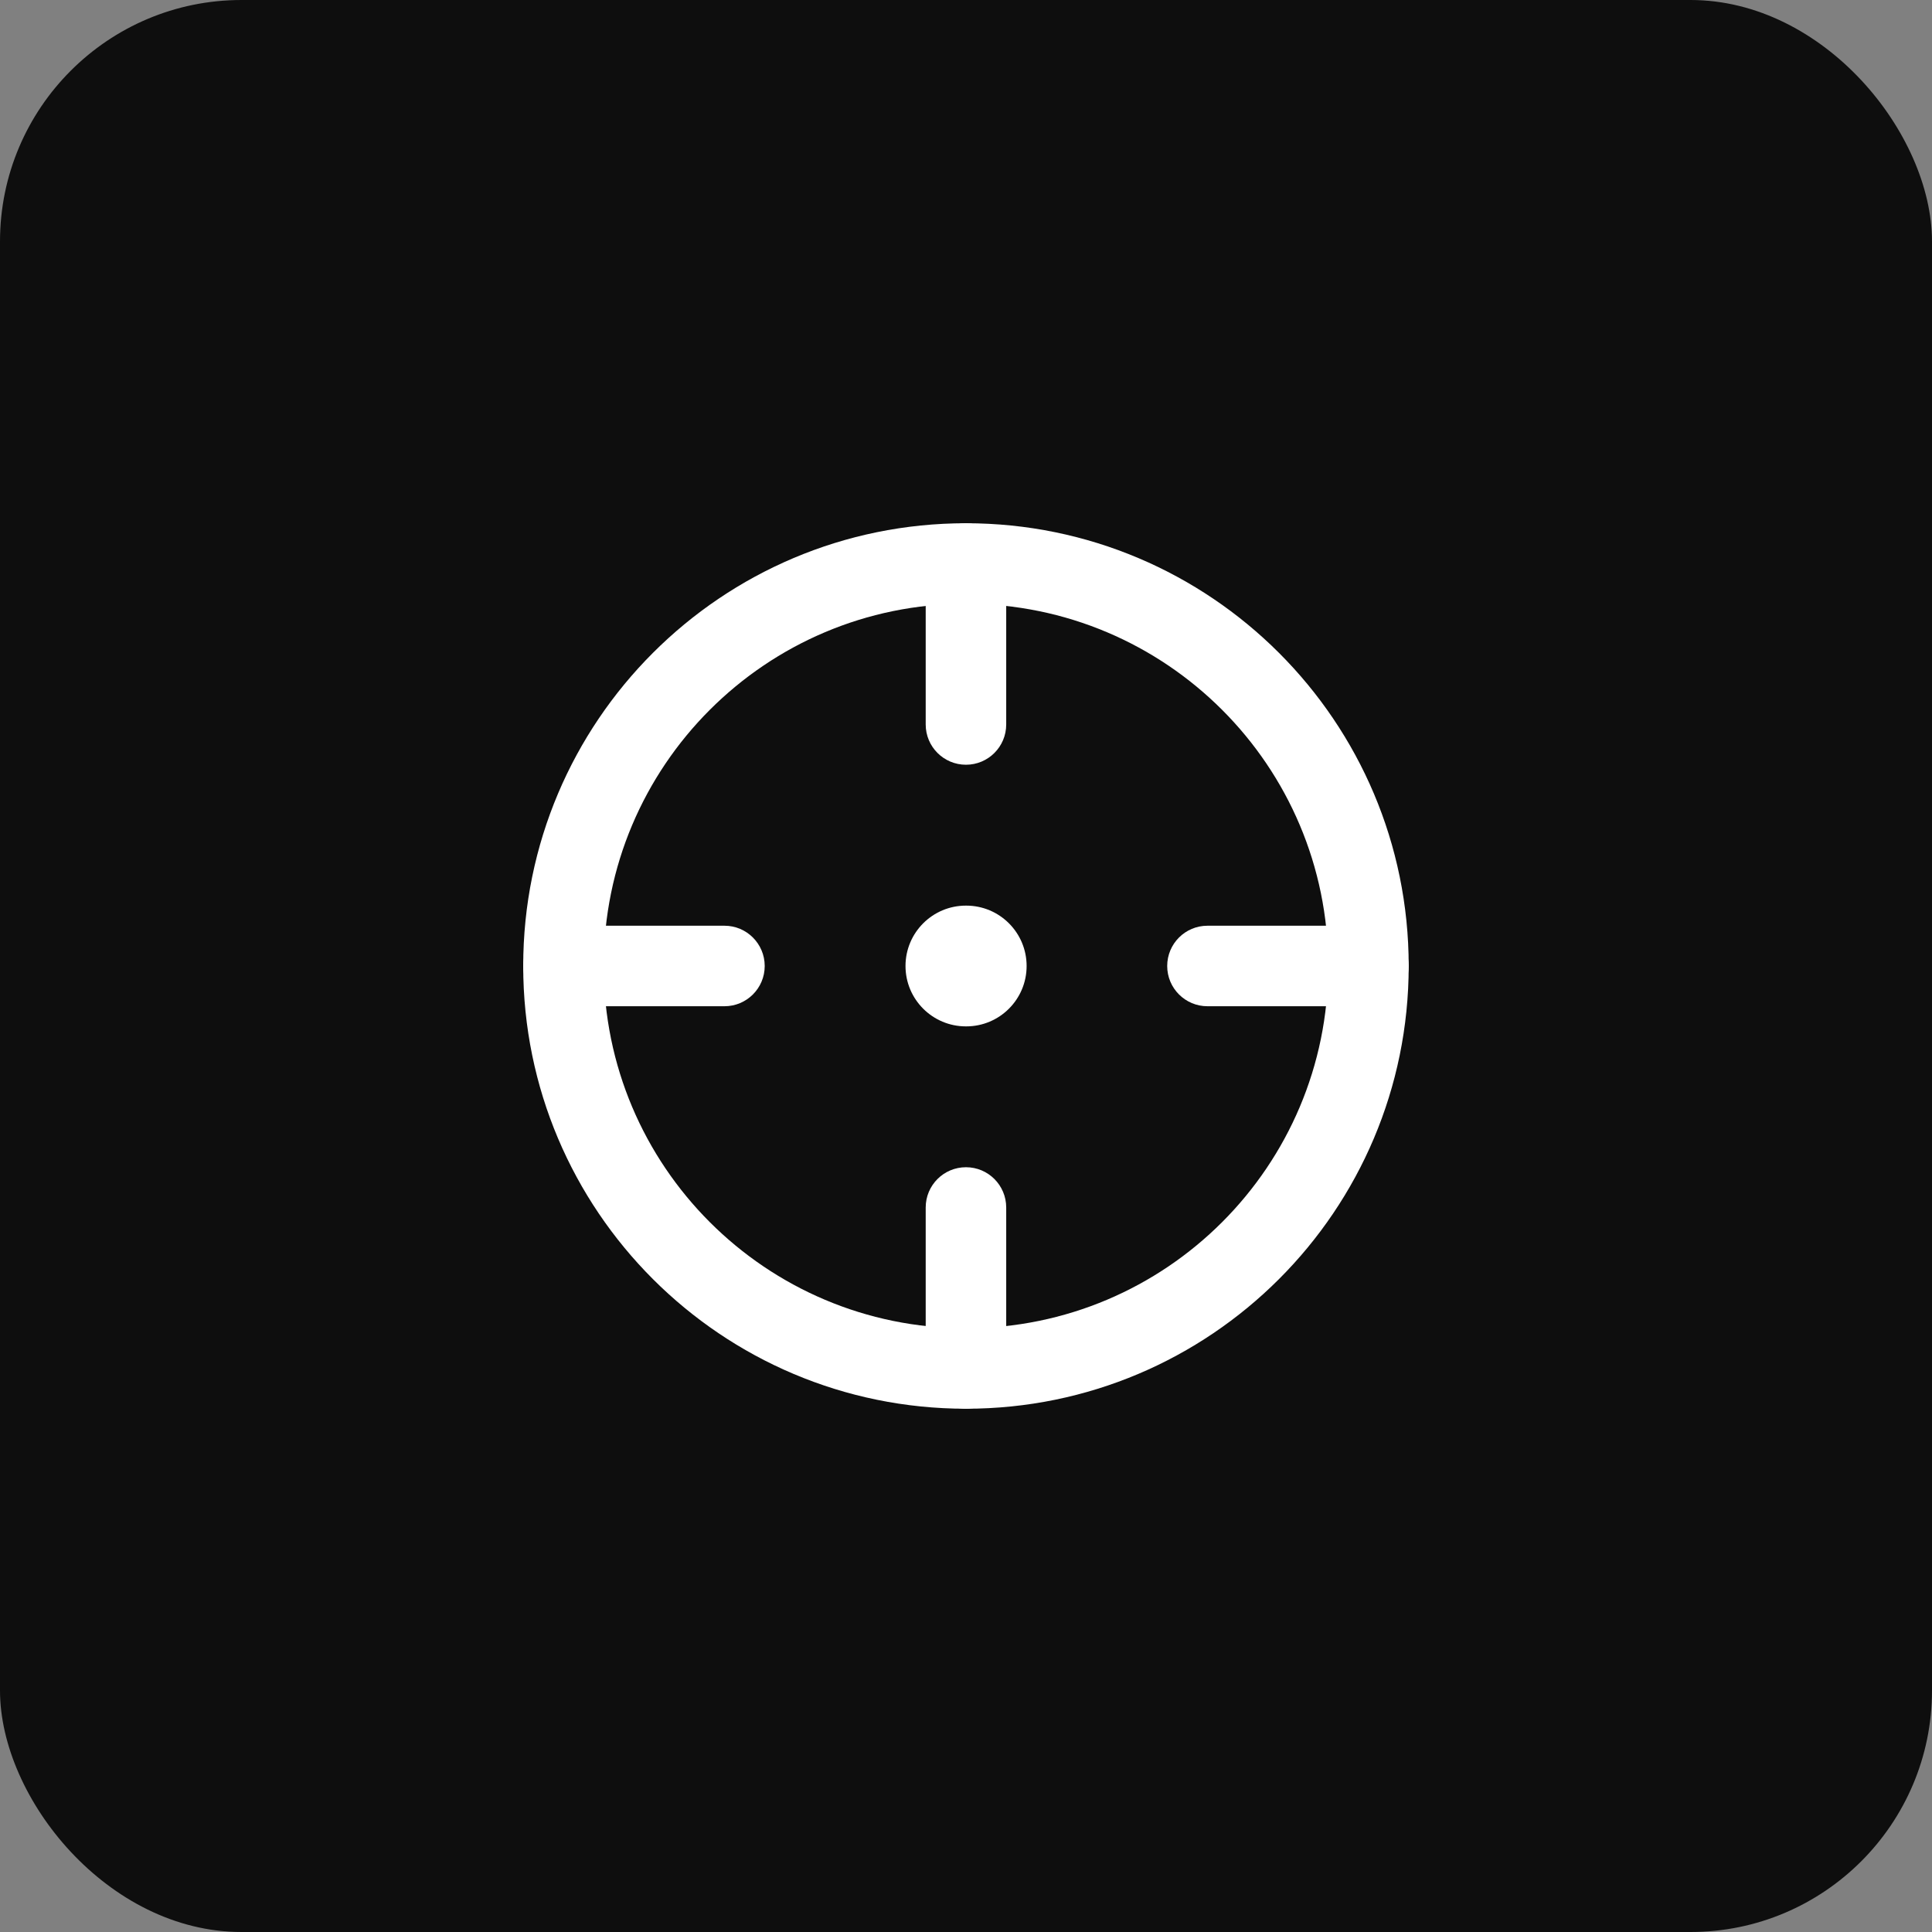 <svg width="64" height="64" viewBox="0 0 64 64" fill="none" xmlns="http://www.w3.org/2000/svg">
<rect x="0" y="0" width="64" height="64" fill="#808080" stroke="none"/>
<rect width="64" height="64" rx="8" fill="#0E0E0E"/>
<path fill-rule="evenodd" clip-rule="evenodd" d="M31.999 44C25.371 44 19.999 38.627 19.999 32C19.999 25.372 25.371 20 31.999 20C38.626 20 43.999 25.372 43.999 32C43.999 38.627 38.626 44 31.999 44ZM17.332 32C17.332 40.1 23.898 46.666 31.999 46.666C40.099 46.666 46.665 40.1 46.665 32C46.665 23.899 40.099 17.333 31.999 17.333C23.898 17.333 17.332 23.899 17.332 32Z" fill="white"/>
<path fill-rule="evenodd" clip-rule="evenodd" d="M29.996 32C29.996 30.895 30.892 30 31.996 30H32.008C33.113 30 34.008 30.895 34.008 32C34.008 33.105 33.113 34 32.008 34H31.996C30.892 34 29.996 33.105 29.996 32Z" fill="white"/>
<path fill-rule="evenodd" clip-rule="evenodd" d="M31.999 17.333C32.735 17.333 33.332 17.93 33.332 18.666V24C33.332 24.736 32.735 25.333 31.999 25.333C31.262 25.333 30.665 24.736 30.665 24V18.666C30.665 17.93 31.262 17.333 31.999 17.333ZM17.332 32C17.332 31.263 17.929 30.666 18.665 30.666H23.999C24.735 30.666 25.332 31.263 25.332 32C25.332 32.736 24.735 33.333 23.999 33.333H18.665C17.929 33.333 17.332 32.736 17.332 32ZM38.665 32C38.665 31.263 39.262 30.666 39.999 30.666H45.332C46.068 30.666 46.665 31.263 46.665 32C46.665 32.736 46.068 33.333 45.332 33.333H39.999C39.262 33.333 38.665 32.736 38.665 32ZM31.999 38.666C32.735 38.666 33.332 39.263 33.332 40V45.333C33.332 46.069 32.735 46.666 31.999 46.666C31.262 46.666 30.665 46.069 30.665 45.333V40C30.665 39.263 31.262 38.666 31.999 38.666Z" fill="white"/>
</svg>
